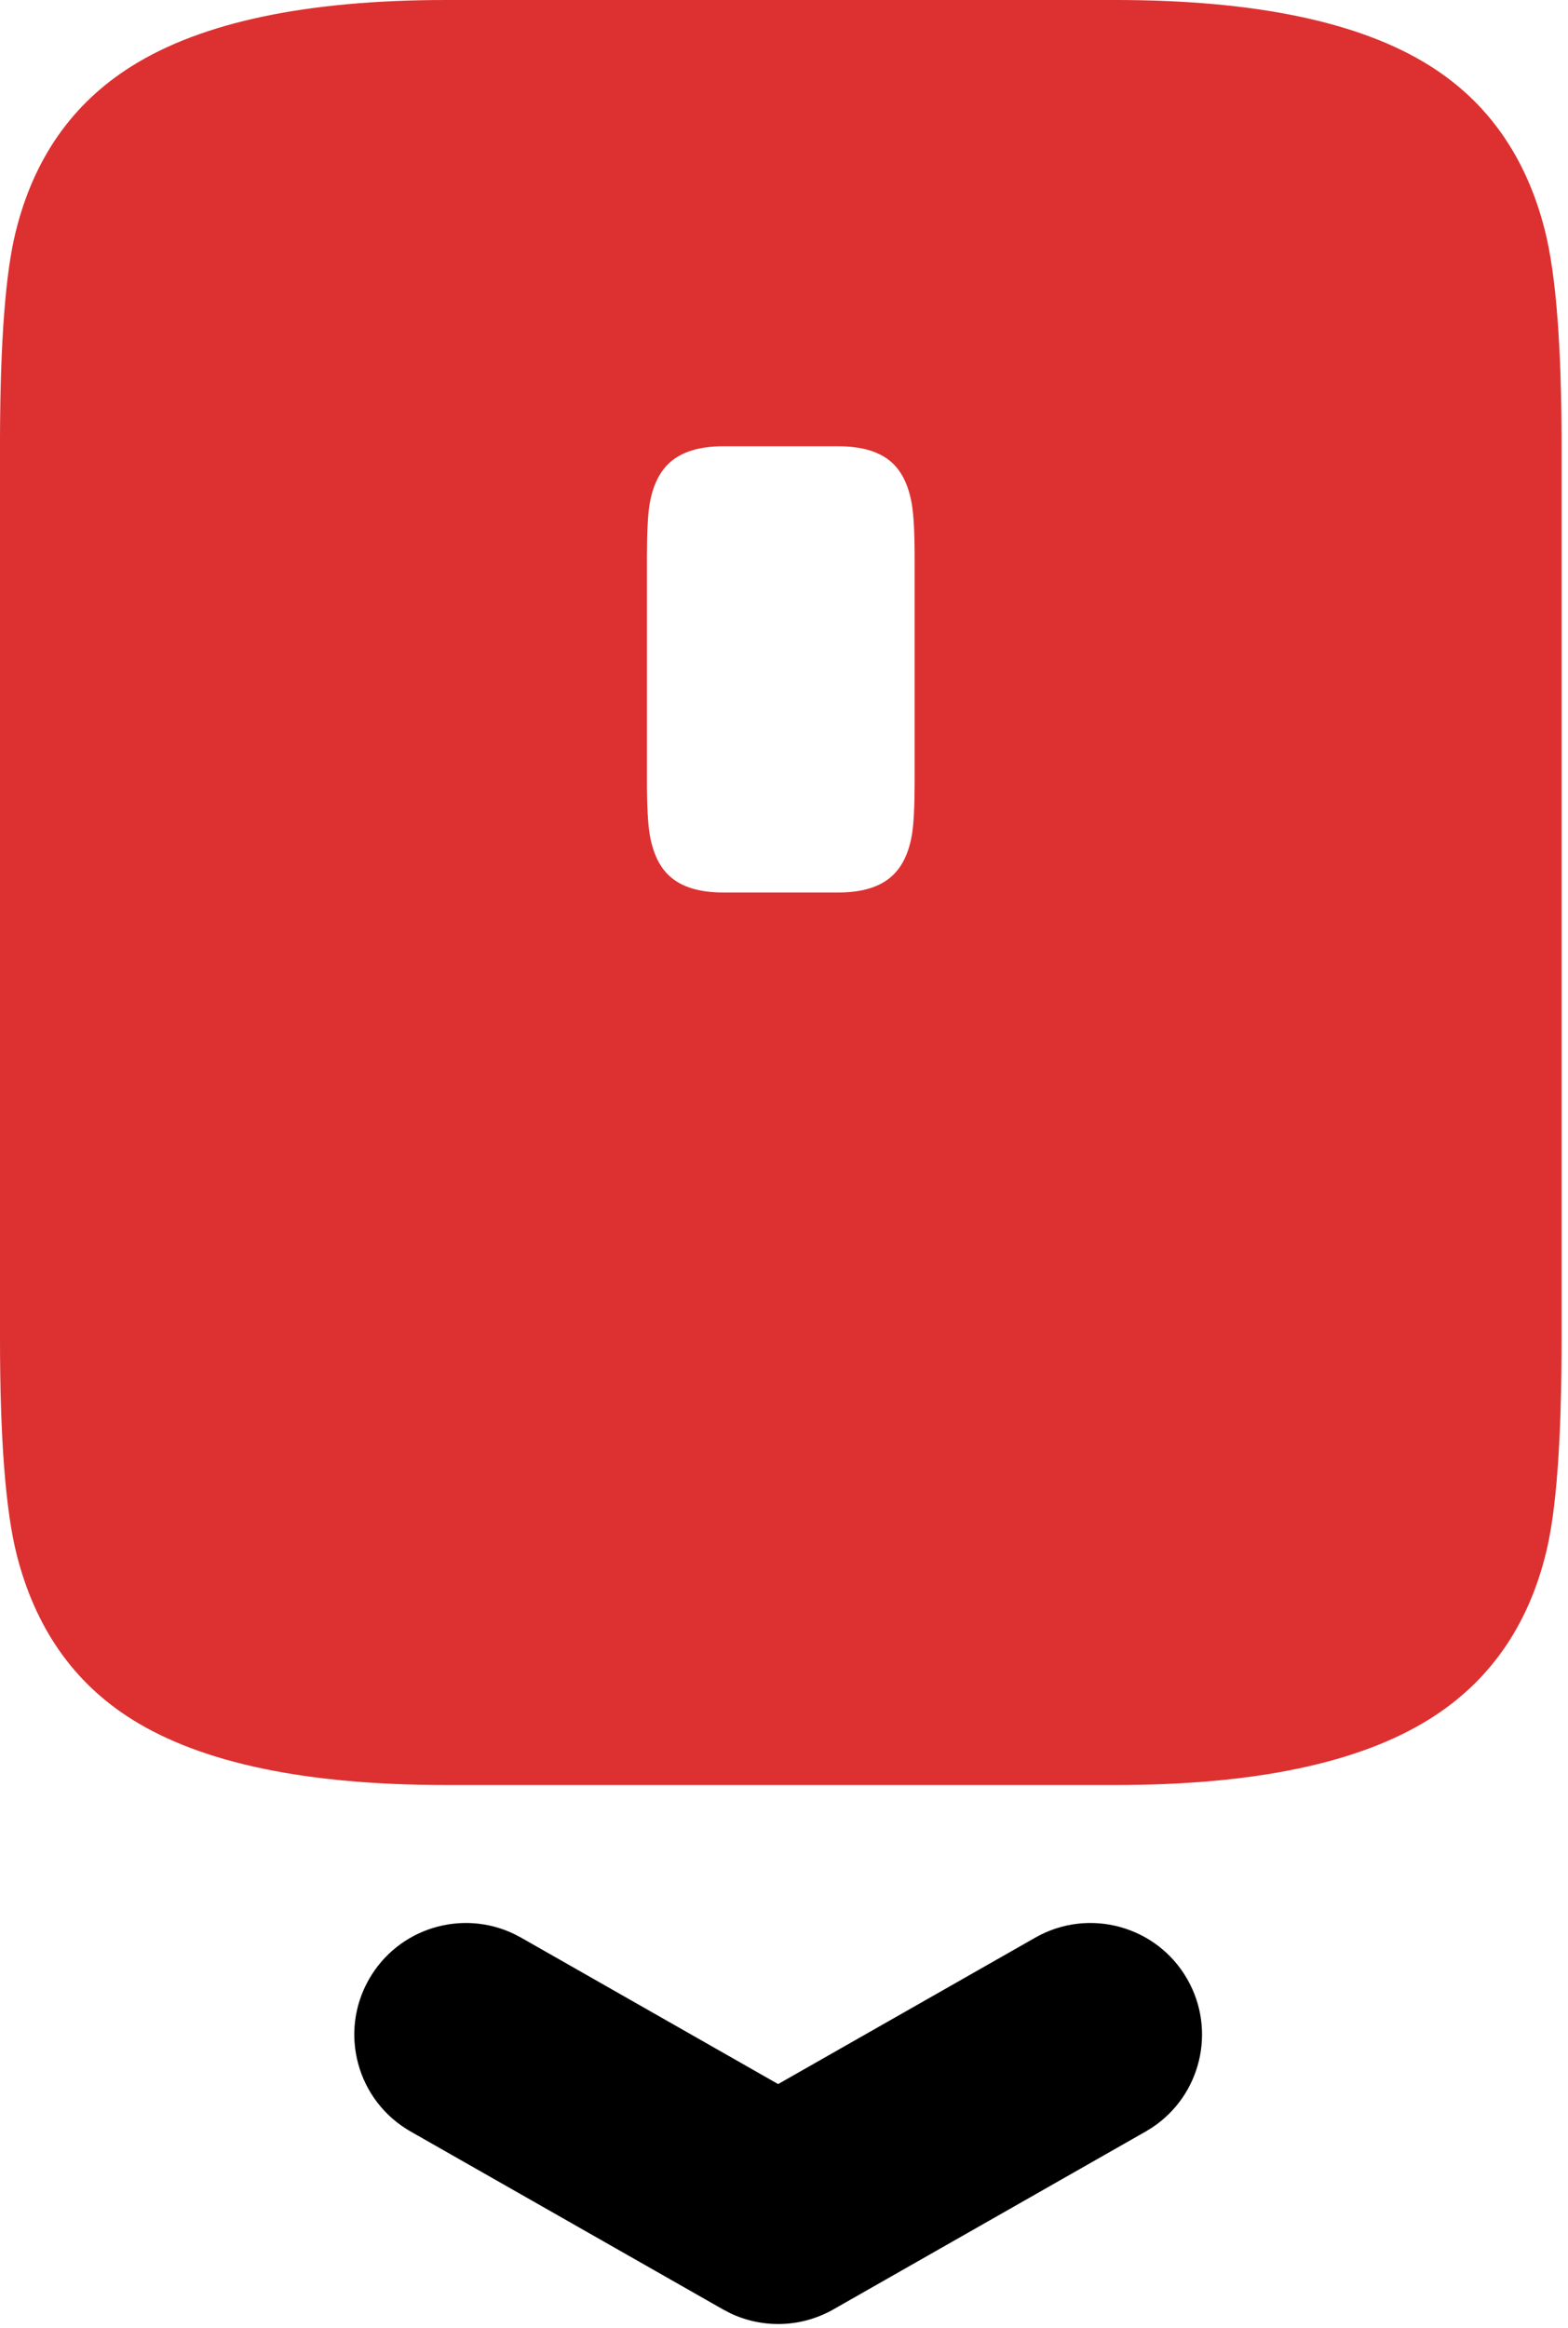 <svg xmlns="http://www.w3.org/2000/svg" width="97" height="144" viewBox="0 0 97 144">
    <g fill="none" fill-rule="evenodd">
        <g fill-rule="nonzero">
            <path fill="#DD3131" d="M69.003 0c8.625 0 15.094 1.348 19.407 4.043 3.63 2.264 6.02 5.678 7.17 10.243.682 2.731 1.024 7.17 1.024 13.315v55.202c0 6.254-.324 10.674-.97 13.262-1.115 4.528-3.505 7.942-7.17 10.242-4.349 2.732-10.836 4.097-19.461 4.097H27.6c-8.625 0-15.094-1.347-19.407-4.043-3.63-2.264-6.02-5.678-7.17-10.242C.341 93.387 0 88.949 0 82.803V27.02c.02-5.947.344-10.174.97-12.68C2.084 9.81 4.474 6.397 8.14 4.097 12.49 1.366 18.976 0 27.601 0zM51.85 27.601h-7.098c-1.478 0-2.59.341-3.336 1.024-.628.575-1.038 1.429-1.23 2.561-.11.647-.165 1.752-.165 3.315v13.8c0 1.537.058 2.647.175 3.33.197 1.14.607 1.994 1.23 2.56.739.674 1.848 1.011 3.326 1.011h7.098c1.478 0 2.59-.341 3.336-1.024.628-.575 1.038-1.429 1.229-2.56.11-.648.166-1.753.166-3.316v-13.8c0-1.537-.058-2.647-.175-3.33-.198-1.14-.607-1.994-1.23-2.56-.739-.674-1.848-1.01-3.326-1.01z"/>
            <path fill="#000" d="M64.045 119.842c3.312-1.885 7.525-.73 9.41 2.582 1.808 3.174.822 7.176-2.178 9.163l-.403.248-19.32 11.002c-1.966 1.119-4.345 1.199-6.369.24l-.46-.24-19.321-11.002c-3.312-1.886-4.468-6.1-2.582-9.41 1.807-3.174 5.752-4.368 8.992-2.803l.419.22 15.903 9.058 15.91-9.058z"/>
        </g>
    </g>
</svg>
